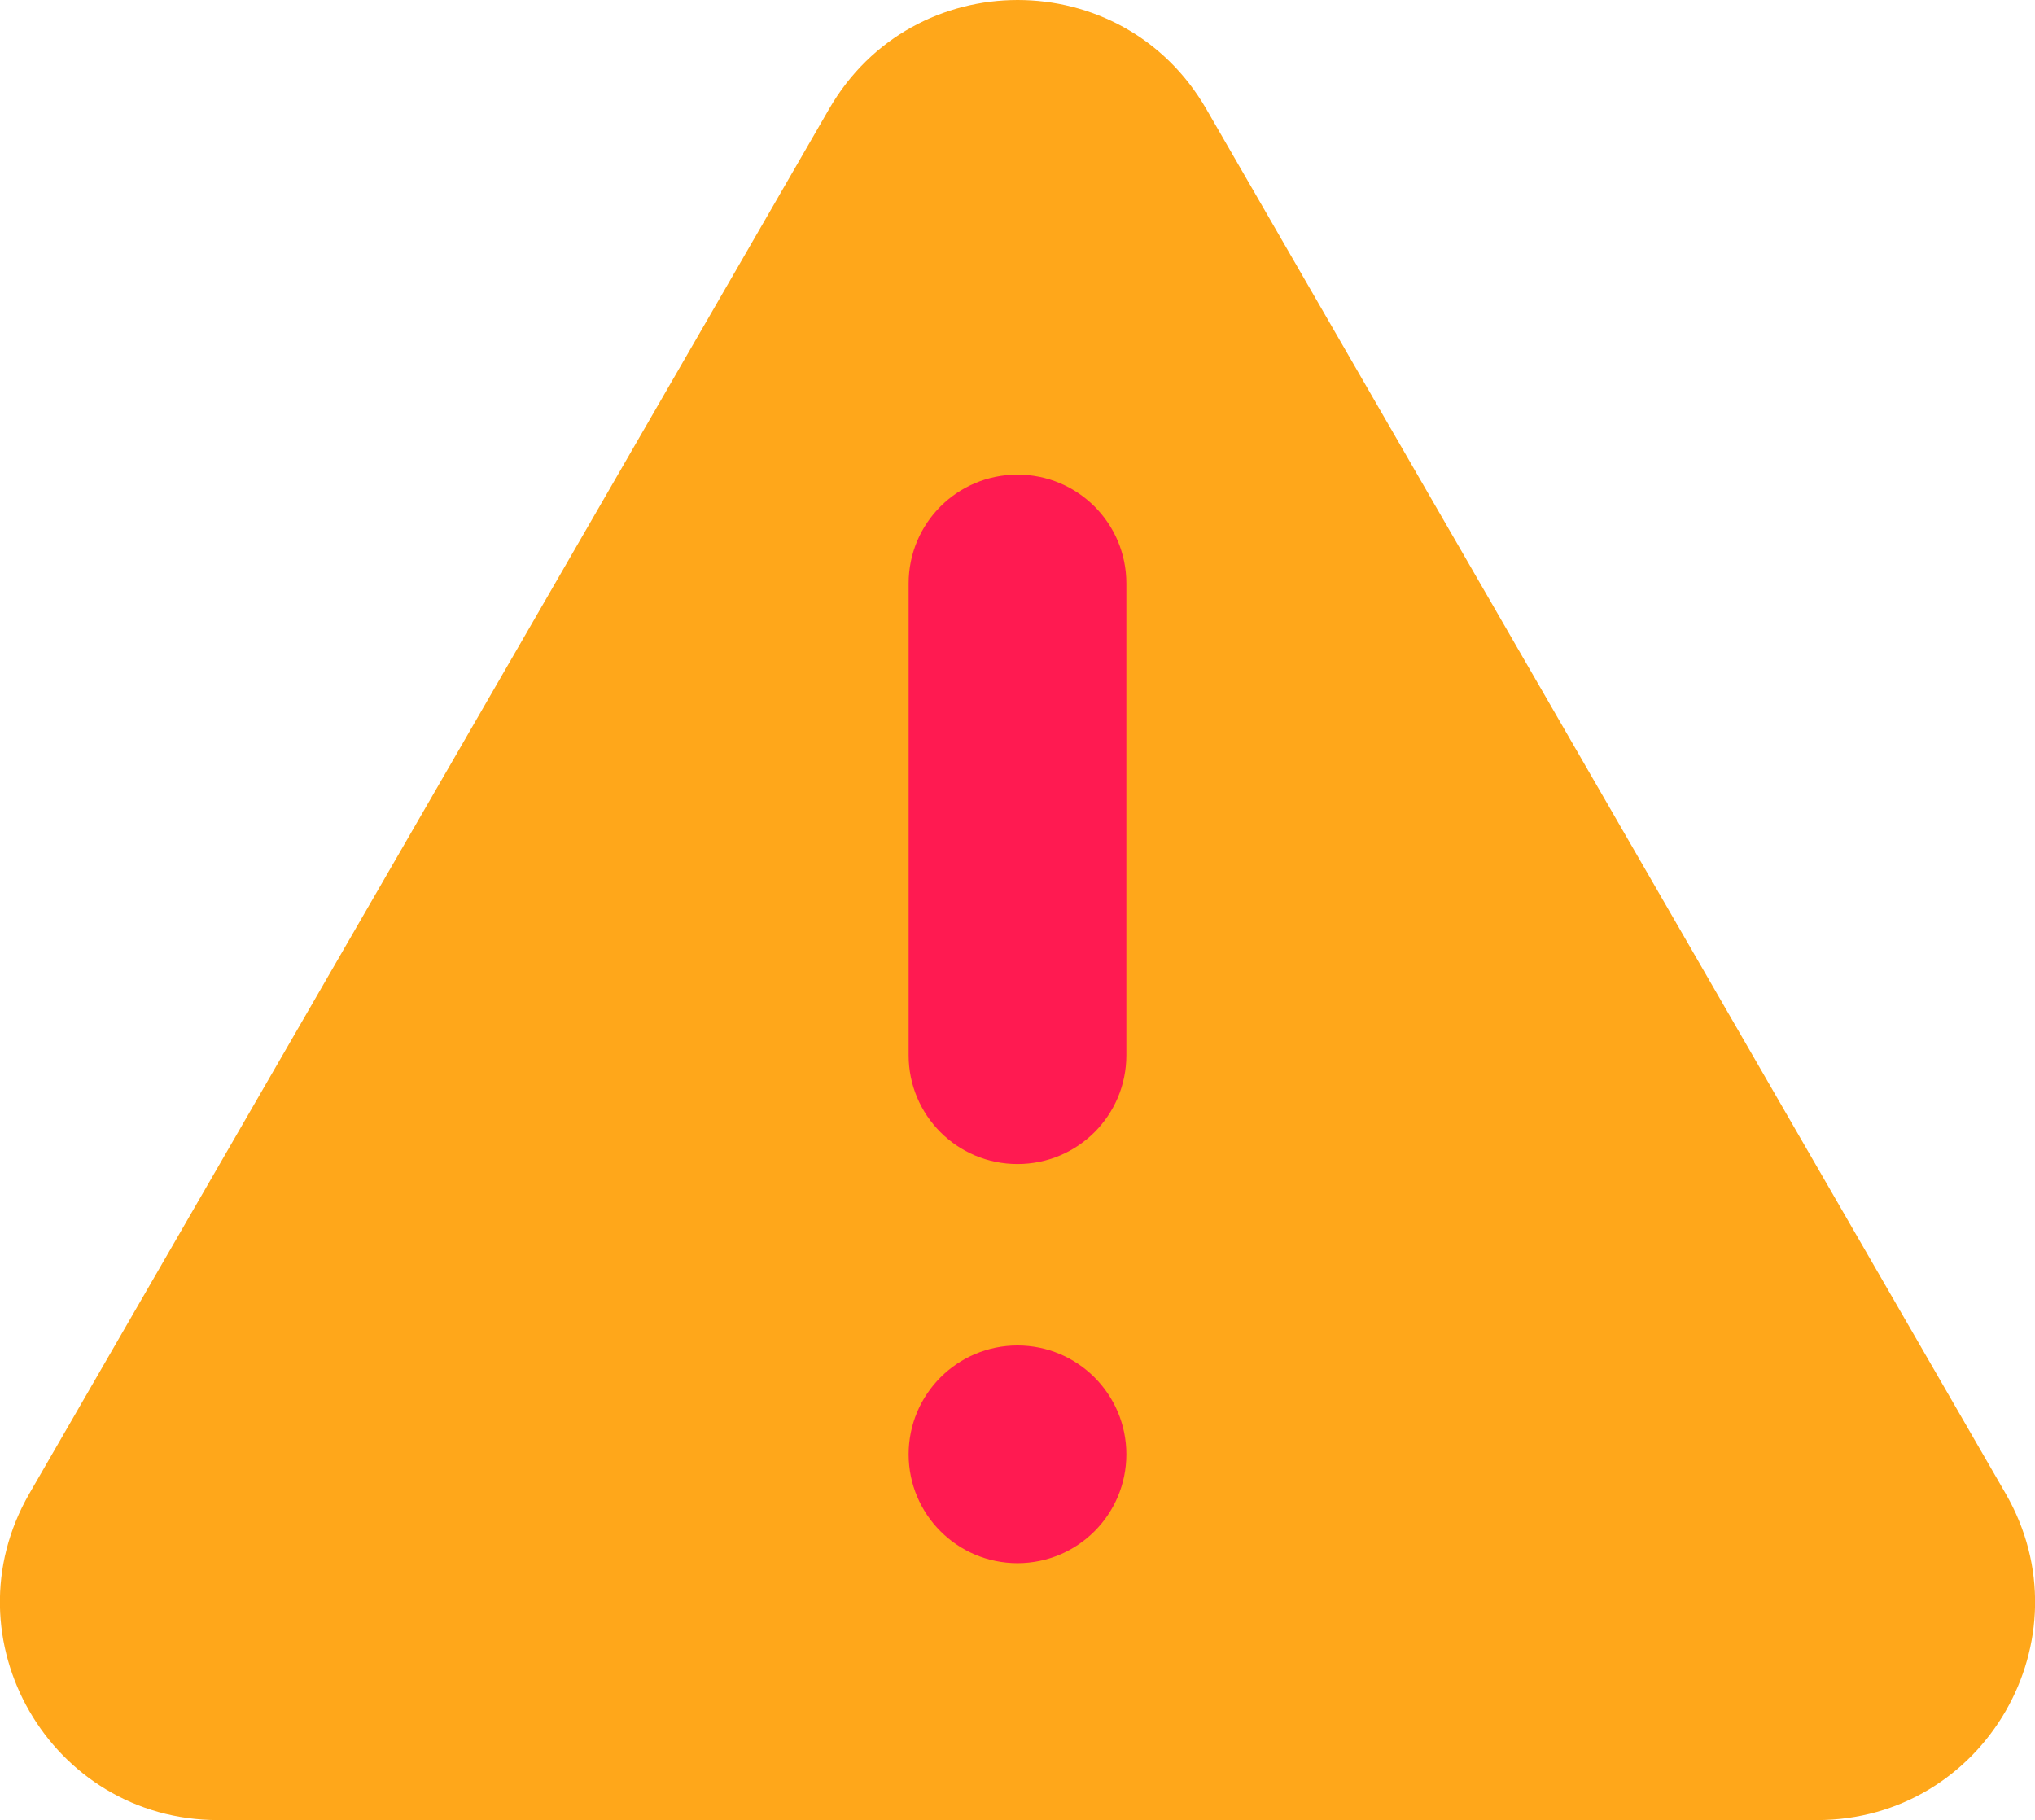 <?xml version="1.0" encoding="UTF-8"?>
<svg xmlns="http://www.w3.org/2000/svg" viewBox="0 0 56.08 50.16">
  <g id="Layer_1" data-name="Layer 1">
    <path d="M55.27,41.16L33.24,3c-2.31-4-8.08-4-10.39,0L.81,41.16c-2.31,4,.58,9,5.2,9h44.06c4.62,0,7.51-5,5.2-9Z" style="fill: #ffa71a;"/>
  </g>
  <g id="Layer_2" data-name="Layer 2">
    <circle cx="28.04" cy="40.08" r="3" style="fill: #ff1a51;"/>
    <path d="M31.04,29.08c0,1.66-1.34,3-3,3s-3-1.34-3-3v-13c0-1.66,1.34-3,3-3s3,1.34,3,3v13Z" style="fill: #ff1a51;"/>
  </g>
</svg>